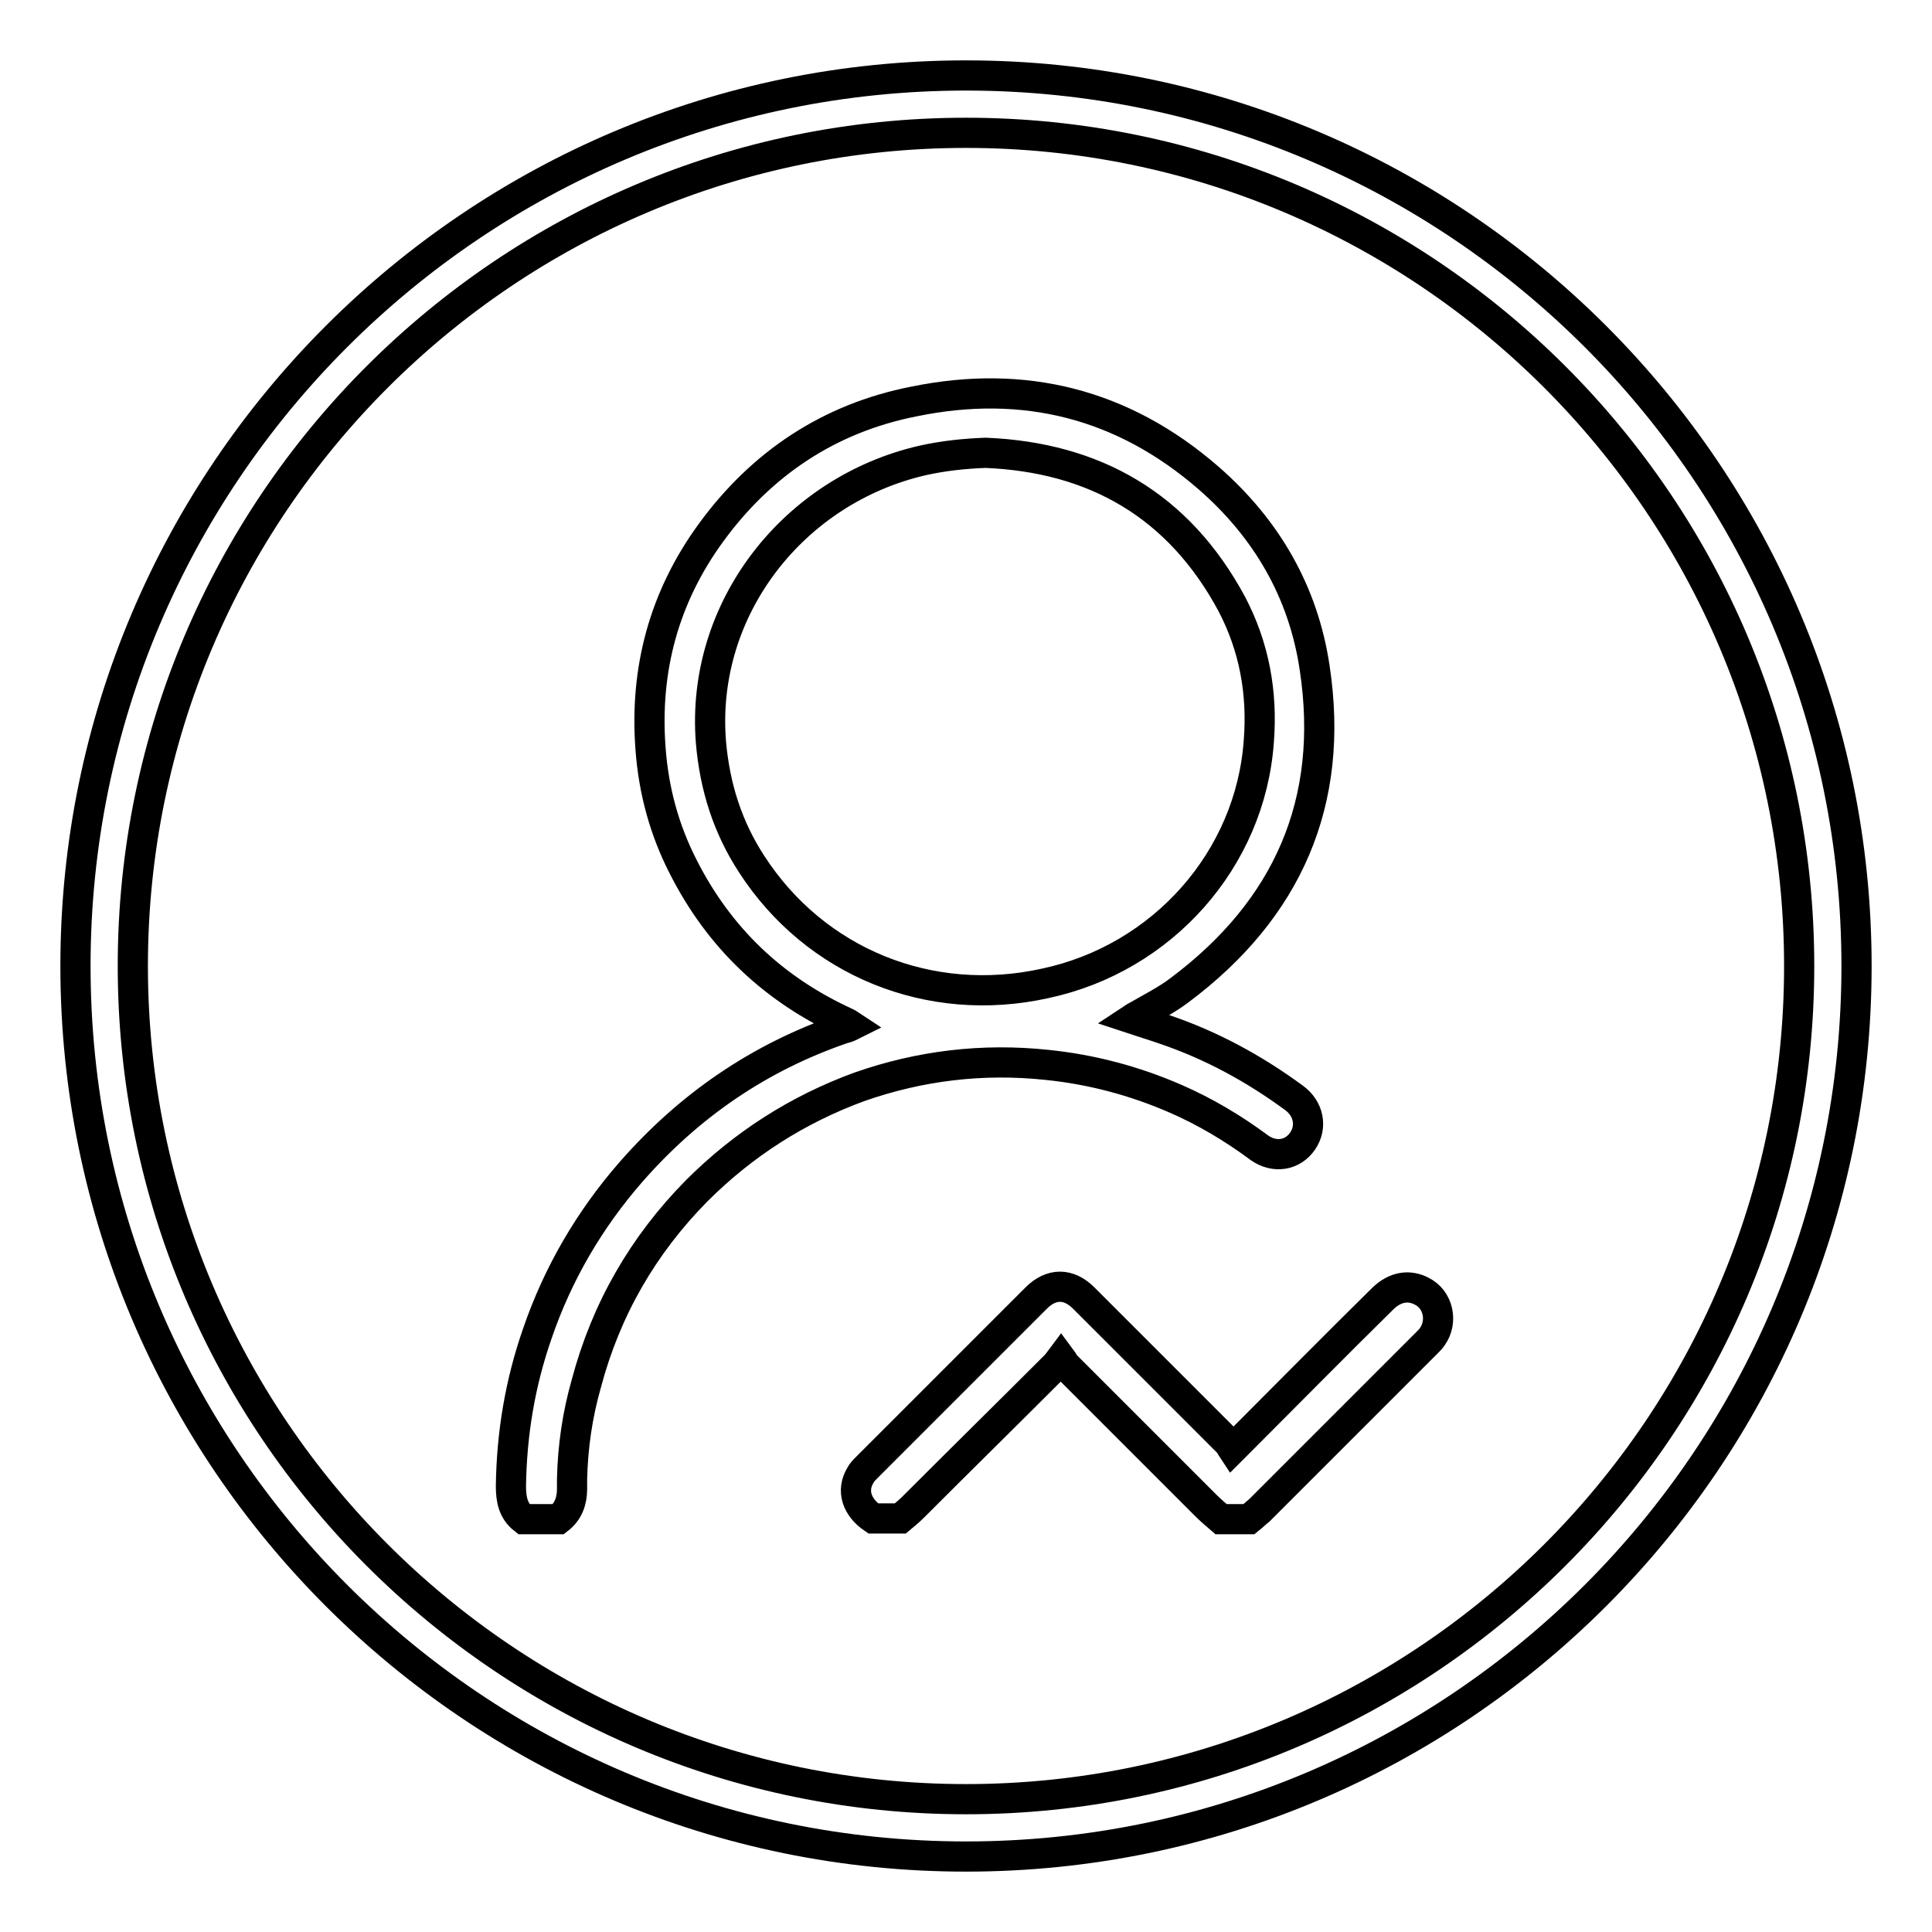 <?xml version="1.0" encoding="utf-8"?>
<!-- Svg Vector Icons : http://www.onlinewebfonts.com/icon -->
<!DOCTYPE svg PUBLIC "-//W3C//DTD SVG 1.1//EN" "http://www.w3.org/Graphics/SVG/1.1/DTD/svg11.dtd">
<svg version="1.1" xmlns="http://www.w3.org/2000/svg" xmlns:xlink="http://www.w3.org/1999/xlink" x="0px" y="0px" viewBox="0 0 256 256" enable-background="new 0 0 256 256" xml:space="preserve">
<g><g><path stroke-width="4" fill-opacity="0" stroke="#000000"  d="M128,10C62.9,10,10,62.9,10,128c0,65.1,52.9,118,118,118c65.1,0,118-52.9,118-118C246,62.9,193.1,10,128,10z M128,238.4c-60.9,0-110.4-49.5-110.4-110.4C17.6,67.1,67.1,17.6,128,17.6c60.9,0,110.4,49.5,110.4,110.4C238.4,188.9,188.9,238.4,128,238.4z"/><path stroke-width="4" fill-opacity="0" stroke="#000000"  d="M138.7,141.1c5.9,0.6,11.6,2.1,17.1,4.5c3.9,1.7,7.6,3.9,11.1,6.5c2,1.4,4.4,1,5.7-0.9c1.3-1.9,0.8-4.3-1.1-5.7c-5.3-3.9-11-7-17.2-9.1c-1.4-0.5-2.8-0.9-4.3-1.4c0.3-0.2,0.5-0.3,0.7-0.4c1.9-1.1,3.9-2.1,5.6-3.4c14.3-10.7,20.6-24.9,17.9-42.7c-1.5-10.1-6.4-18.5-14.1-25.2c-11.3-9.8-24.4-13.1-39-10.1c-11.2,2.2-20.2,8.2-26.9,17.4c-6.2,8.5-8.8,18.1-8,28.6c0.4,5.5,1.8,10.7,4.3,15.6c4.8,9.5,12,16.3,21.6,20.7c0.2,0.1,0.4,0.2,0.7,0.4c-0.4,0.2-0.7,0.3-1.1,0.4c-11.1,3.8-20.4,10.2-28.1,19c-5.5,6.3-9.7,13.5-12.4,21.4c-2.3,6.6-3.4,13.3-3.5,20.2c0,1.8,0.3,3.3,1.7,4.4H74c1.3-1,1.8-2.4,1.8-4c0-0.4,0-0.8,0-1.3c0.1-4.3,0.7-8.5,1.9-12.7c2.6-9.8,7.5-18.3,14.6-25.5c6.2-6.2,13.4-10.8,21.6-13.8C121.9,141.2,130.2,140.2,138.7,141.1z M99.6,114.5c-3.2-4.9-4.9-10.3-5.4-16.2c-1.4-17.7,11-33.4,28.1-37.3c2.7-0.6,5.5-0.9,8.3-1c14.5,0.6,25.6,7,32.6,20c3,5.7,4.1,11.8,3.6,18.2c-1.1,15.7-12.8,28.8-28.3,32.1C123.2,133.7,108,127.5,99.6,114.5z"/><path stroke-width="4" fill-opacity="0" stroke="#000000"  d="M188.4,171.1c-1.7-0.9-3.5-0.6-5.1,0.9c-6.5,6.4-12.9,12.9-19.3,19.3c-0.2,0.2-0.4,0.4-0.7,0.7c-0.2-0.3-0.3-0.6-0.5-0.8c-6.4-6.4-12.8-12.8-19.2-19.2c-2-2-4.3-2-6.3,0c-7.5,7.5-15,15-22.4,22.4c-0.4,0.4-0.7,0.7-0.9,1.1c-1.2,2-0.5,4.2,1.7,5.7h3.6c0.6-0.5,1.2-1,1.7-1.5c6.3-6.3,12.6-12.5,18.9-18.8c0.2-0.2,0.4-0.5,0.7-0.9c0.3,0.4,0.4,0.7,0.6,0.9c6.2,6.2,12.4,12.4,18.6,18.6c0.6,0.6,1.3,1.2,2,1.8h3.7c0.5-0.4,0.9-0.8,1.4-1.2c7.4-7.4,14.8-14.8,22.2-22.2c0.2-0.2,0.5-0.5,0.7-0.8C191.2,175.1,190.6,172.2,188.4,171.1z"/></g></g>
</svg>